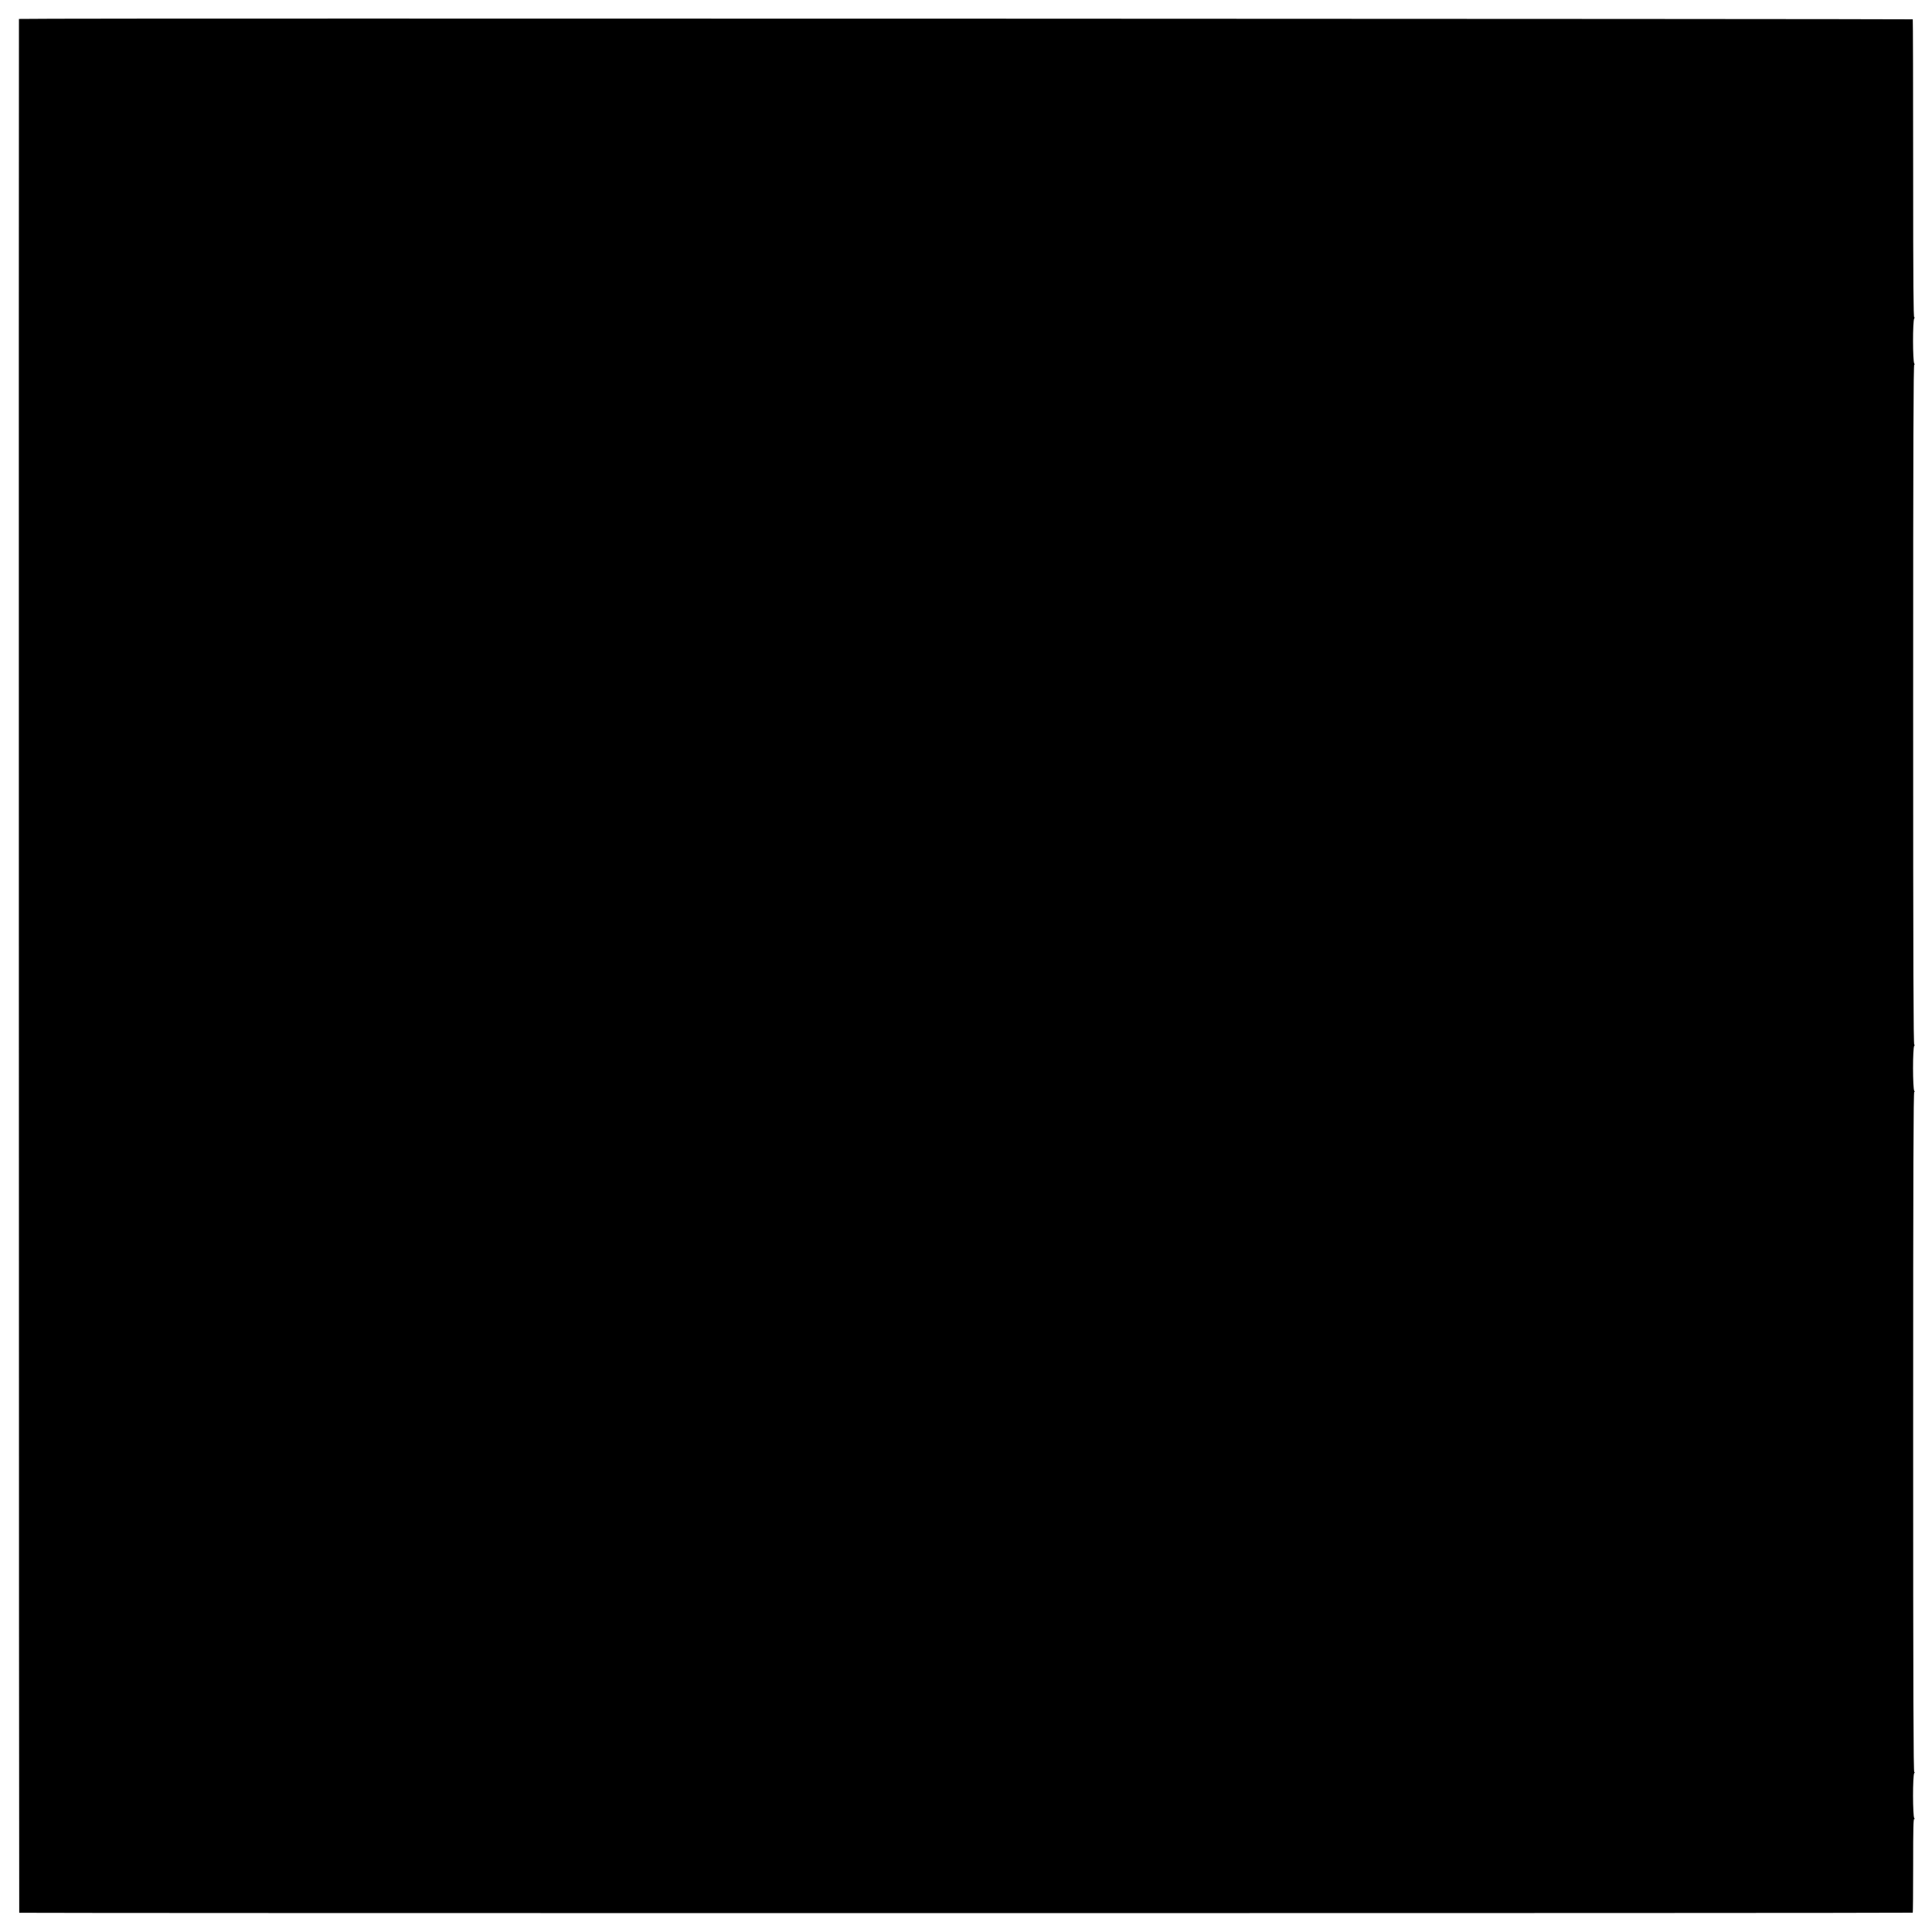 <?xml version="1.0" standalone="no"?>
<!DOCTYPE svg PUBLIC "-//W3C//DTD SVG 20010904//EN"
 "http://www.w3.org/TR/2001/REC-SVG-20010904/DTD/svg10.dtd">
<svg version="1.0" xmlns="http://www.w3.org/2000/svg"
 width="2040pt" height="2040pt" viewBox="0 0 2040 2040"
 preserveAspectRatio="xMidYMid meet">
<g transform="translate(0,2040) scale(0.1,-0.1)"
fill="#000000" stroke="none">
<path d="M543 20202 l-343 -2 0 -48 c-3 -570 0 -19946 3 -19949 6 -5 19989 -5
19994 1 2 2 4 227 4 500 0 390 2 495 12 490 9 -6 9 -5 0 7 -17 21 -18 456 0
478 9 11 9 13 0 8 -9 -6 -12 796 -12 3593 0 2789 3 3599 12 3593 9 -5 9 -3 0
8 -17 21 -18 456 0 478 9 11 9 13 0 8 -9 -6 -12 796 -12 3593 0 2789 3 3599
12 3593 9 -5 9 -3 0 8 -17 21 -18 456 0 478 9 11 9 13 0 8 -9 -6 -12 348 -12
1569 0 867 -2 1578 -4 1580 -5 5 -19098 11 -19654 6z"/>
</g>
</svg>
